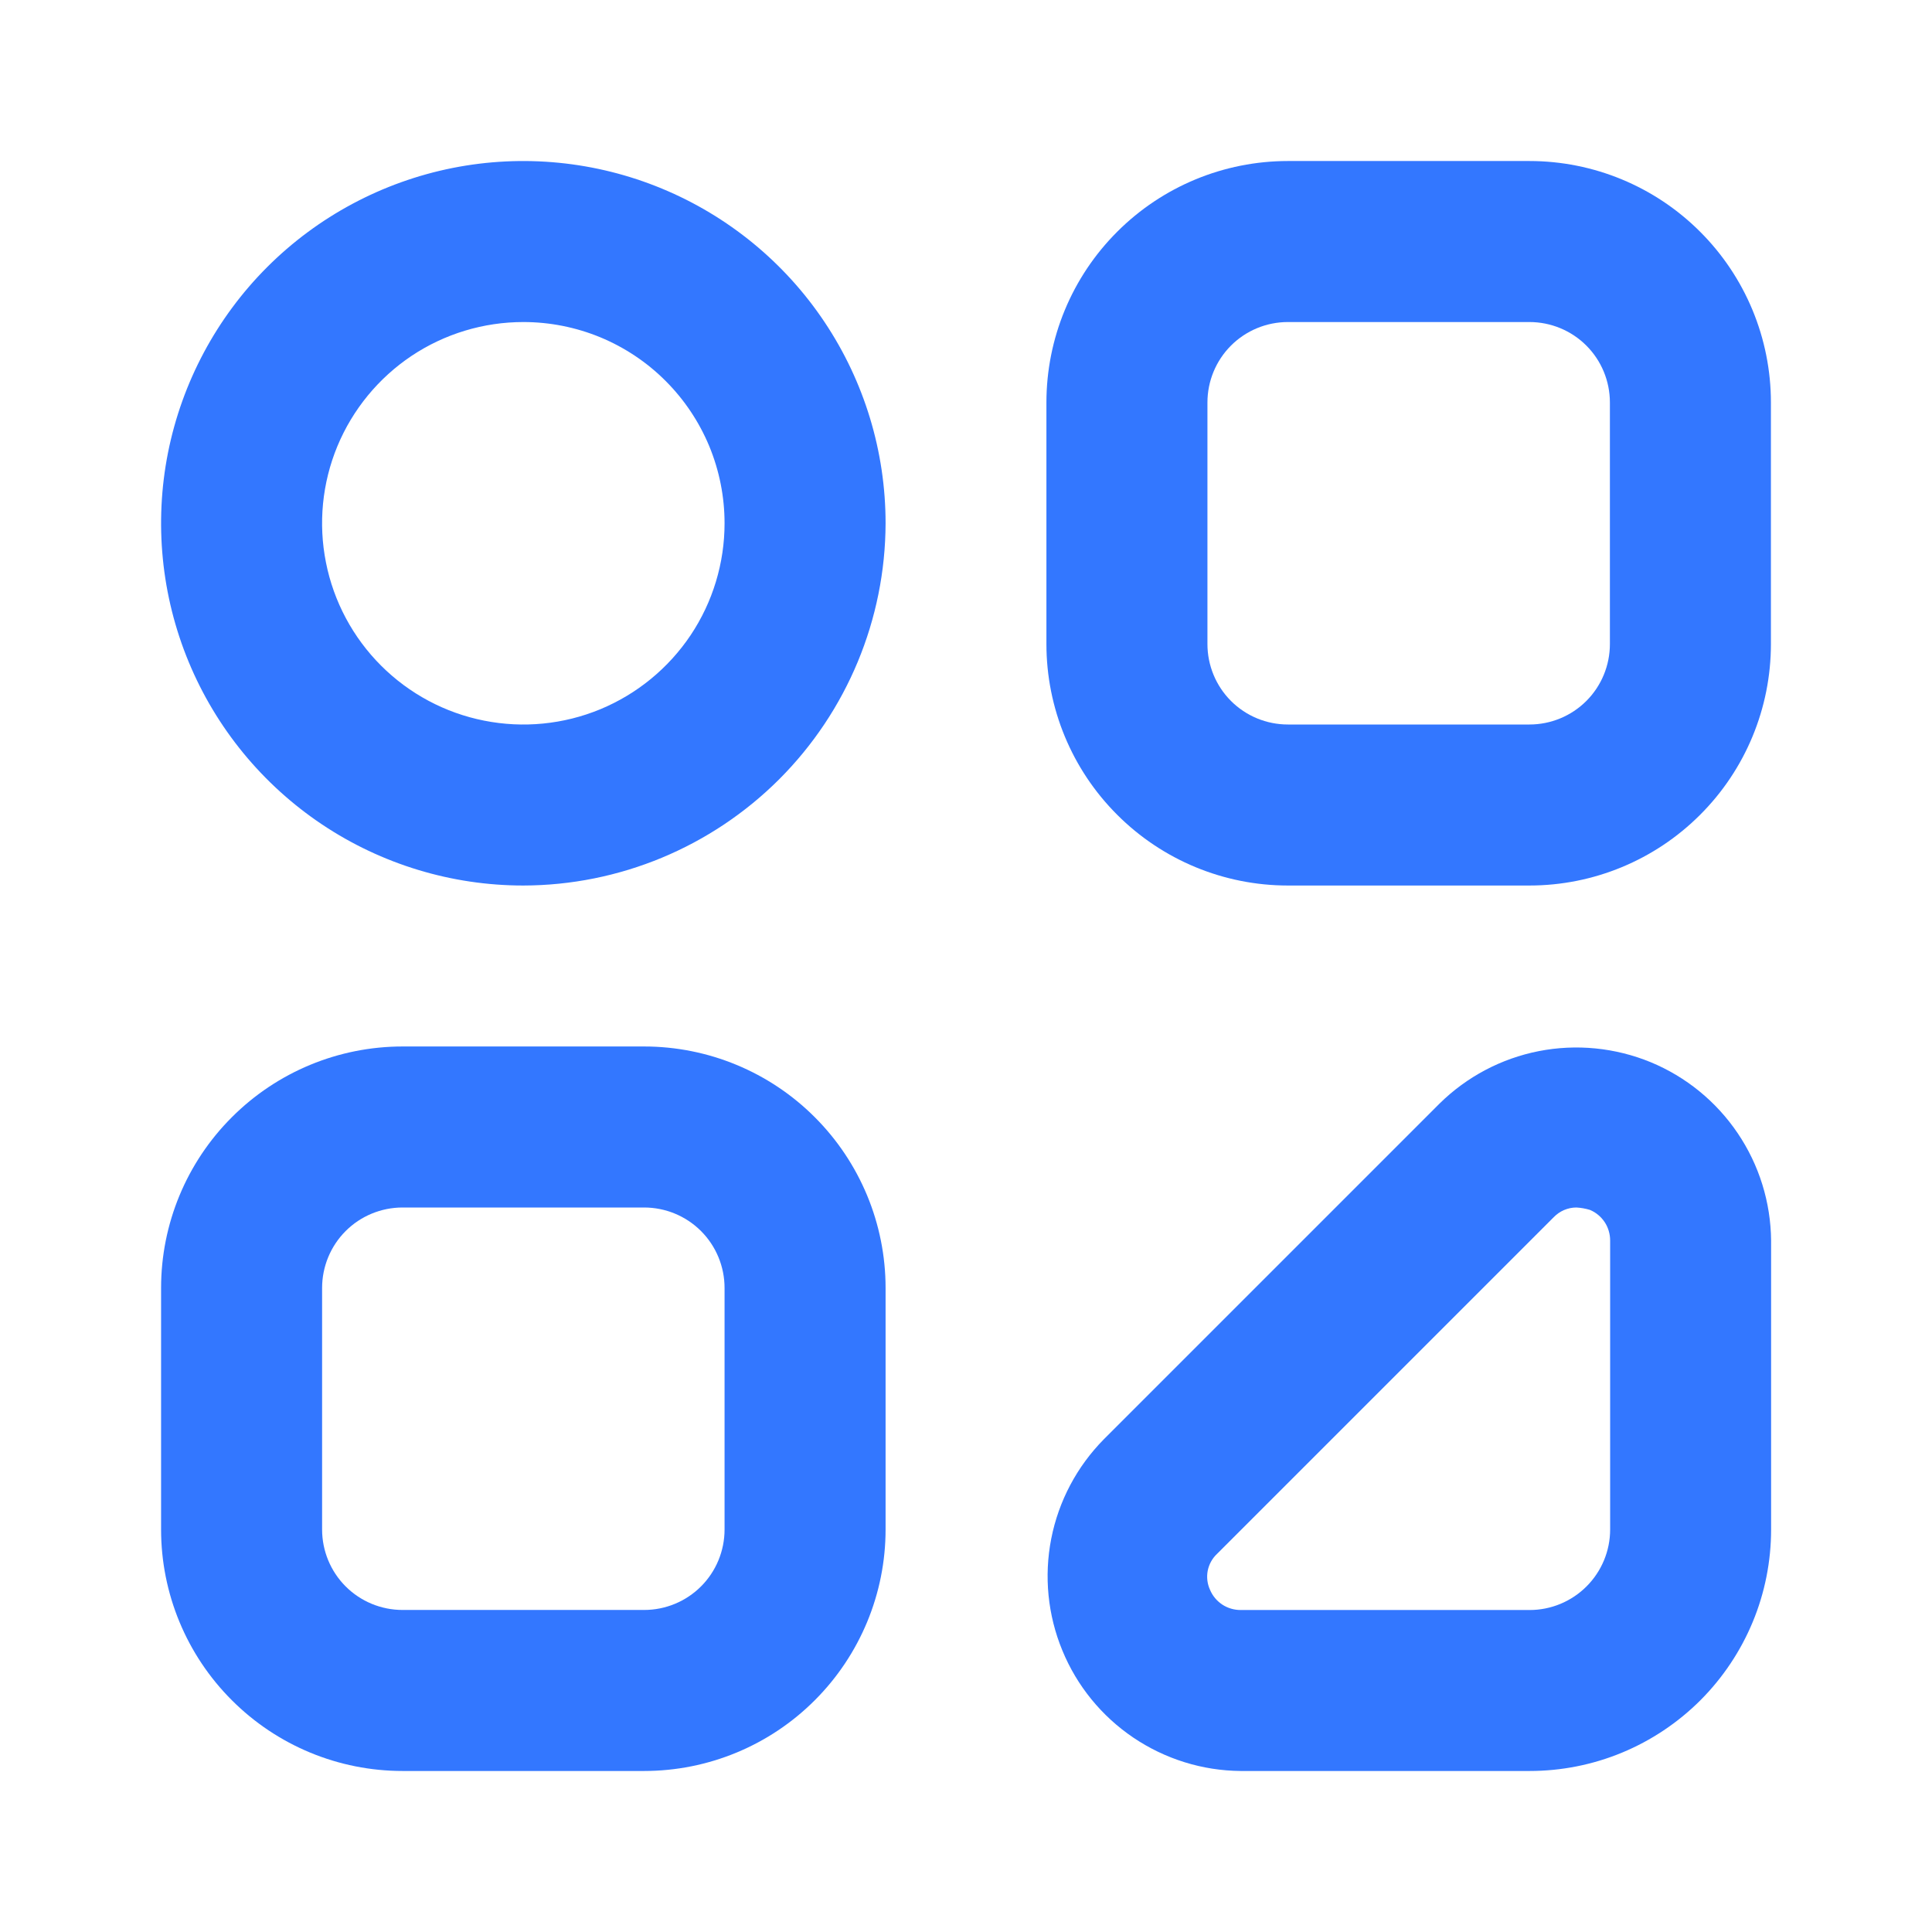 <?xml version="1.0" encoding="UTF-8"?> <svg xmlns="http://www.w3.org/2000/svg" width="32" height="32" viewBox="0 0 32 32" fill="none"><path d="M25.335 29.333H20.549C19.915 29.328 19.297 29.135 18.771 28.78C18.246 28.425 17.837 27.924 17.596 27.337C17.354 26.752 17.29 26.107 17.412 25.485C17.534 24.863 17.837 24.291 18.282 23.84L23.842 18.28C24.293 17.835 24.865 17.532 25.487 17.41C26.109 17.288 26.753 17.352 27.34 17.593C27.925 17.835 28.427 18.244 28.782 18.77C29.137 19.295 29.329 19.913 29.335 20.547V25.333C29.335 25.859 29.232 26.379 29.031 26.864C28.83 27.349 28.535 27.79 28.164 28.162C27.792 28.533 27.351 28.828 26.866 29.029C26.381 29.23 25.861 29.333 25.335 29.333ZM26.109 20C26.039 20 25.97 20.015 25.906 20.042C25.841 20.07 25.784 20.11 25.735 20.16L20.162 25.733C20.081 25.808 20.026 25.906 20.004 26.014C19.983 26.122 19.996 26.233 20.042 26.333C20.084 26.433 20.155 26.517 20.245 26.577C20.335 26.636 20.441 26.667 20.549 26.667H25.335C25.689 26.667 26.028 26.526 26.278 26.276C26.528 26.026 26.669 25.687 26.669 25.333V20.547C26.669 20.439 26.638 20.333 26.579 20.243C26.519 20.153 26.435 20.082 26.335 20.04C26.262 20.018 26.186 20.004 26.109 20Z" fill="#3377FF"></path><path d="M8.668 14.667C7.481 14.667 6.321 14.315 5.335 13.656C4.348 12.996 3.579 12.059 3.125 10.963C2.671 9.867 2.552 8.66 2.783 7.496C3.015 6.333 3.586 5.263 4.425 4.424C5.264 3.585 6.334 3.014 7.497 2.782C8.661 2.551 9.868 2.67 10.964 3.124C12.06 3.578 12.998 4.347 13.657 5.334C14.316 6.32 14.668 7.48 14.668 8.667C14.664 10.257 14.031 11.781 12.907 12.906C11.782 14.03 10.258 14.664 8.668 14.667ZM8.668 5.334C8.009 5.334 7.364 5.529 6.816 5.895C6.268 6.262 5.841 6.782 5.588 7.391C5.336 8 5.27 8.671 5.399 9.317C5.527 9.964 5.845 10.558 6.311 11.024C6.777 11.49 7.371 11.808 8.018 11.936C8.664 12.065 9.335 11.999 9.944 11.747C10.553 11.494 11.073 11.067 11.44 10.519C11.806 9.971 12.001 9.326 12.001 8.667C12.001 8.229 11.915 7.796 11.748 7.391C11.58 6.987 11.335 6.62 11.025 6.31C10.716 6 10.348 5.755 9.944 5.587C9.539 5.42 9.106 5.334 8.668 5.334Z" fill="#3377FF"></path><path d="M25.332 14.667H21.332C20.271 14.667 19.254 14.246 18.504 13.495C17.753 12.745 17.332 11.728 17.332 10.667V6.667C17.332 5.606 17.753 4.589 18.504 3.839C19.254 3.088 20.271 2.667 21.332 2.667H25.332C26.393 2.667 27.41 3.088 28.16 3.839C28.911 4.589 29.332 5.606 29.332 6.667V10.667C29.332 11.728 28.911 12.745 28.16 13.495C27.41 14.246 26.393 14.667 25.332 14.667ZM21.332 5.334C20.978 5.334 20.639 5.474 20.389 5.724C20.139 5.974 19.999 6.313 19.999 6.667V10.667C19.999 11.021 20.139 11.36 20.389 11.61C20.639 11.86 20.978 12 21.332 12H25.332C25.686 12 26.025 11.86 26.275 11.61C26.525 11.36 26.665 11.021 26.665 10.667V6.667C26.665 6.313 26.525 5.974 26.275 5.724C26.025 5.474 25.686 5.334 25.332 5.334H21.332Z" fill="#3377FF"></path><path d="M10.668 29.333H6.668C5.607 29.333 4.59 28.912 3.84 28.161C3.089 27.411 2.668 26.394 2.668 25.333V21.333C2.668 20.272 3.089 19.255 3.84 18.505C4.59 17.754 5.607 17.333 6.668 17.333H10.668C11.729 17.333 12.746 17.754 13.496 18.505C14.246 19.255 14.668 20.272 14.668 21.333V25.333C14.668 26.394 14.246 27.411 13.496 28.161C12.746 28.912 11.729 29.333 10.668 29.333ZM6.668 20C6.314 20 5.975 20.14 5.725 20.39C5.475 20.64 5.335 20.979 5.335 21.333V25.333C5.335 25.687 5.475 26.026 5.725 26.276C5.975 26.526 6.314 26.666 6.668 26.666H10.668C11.022 26.666 11.361 26.526 11.611 26.276C11.861 26.026 12.001 25.687 12.001 25.333V21.333C12.001 20.979 11.861 20.64 11.611 20.39C11.361 20.14 11.022 20 10.668 20H6.668Z" fill="#3377FF"></path></svg> 
